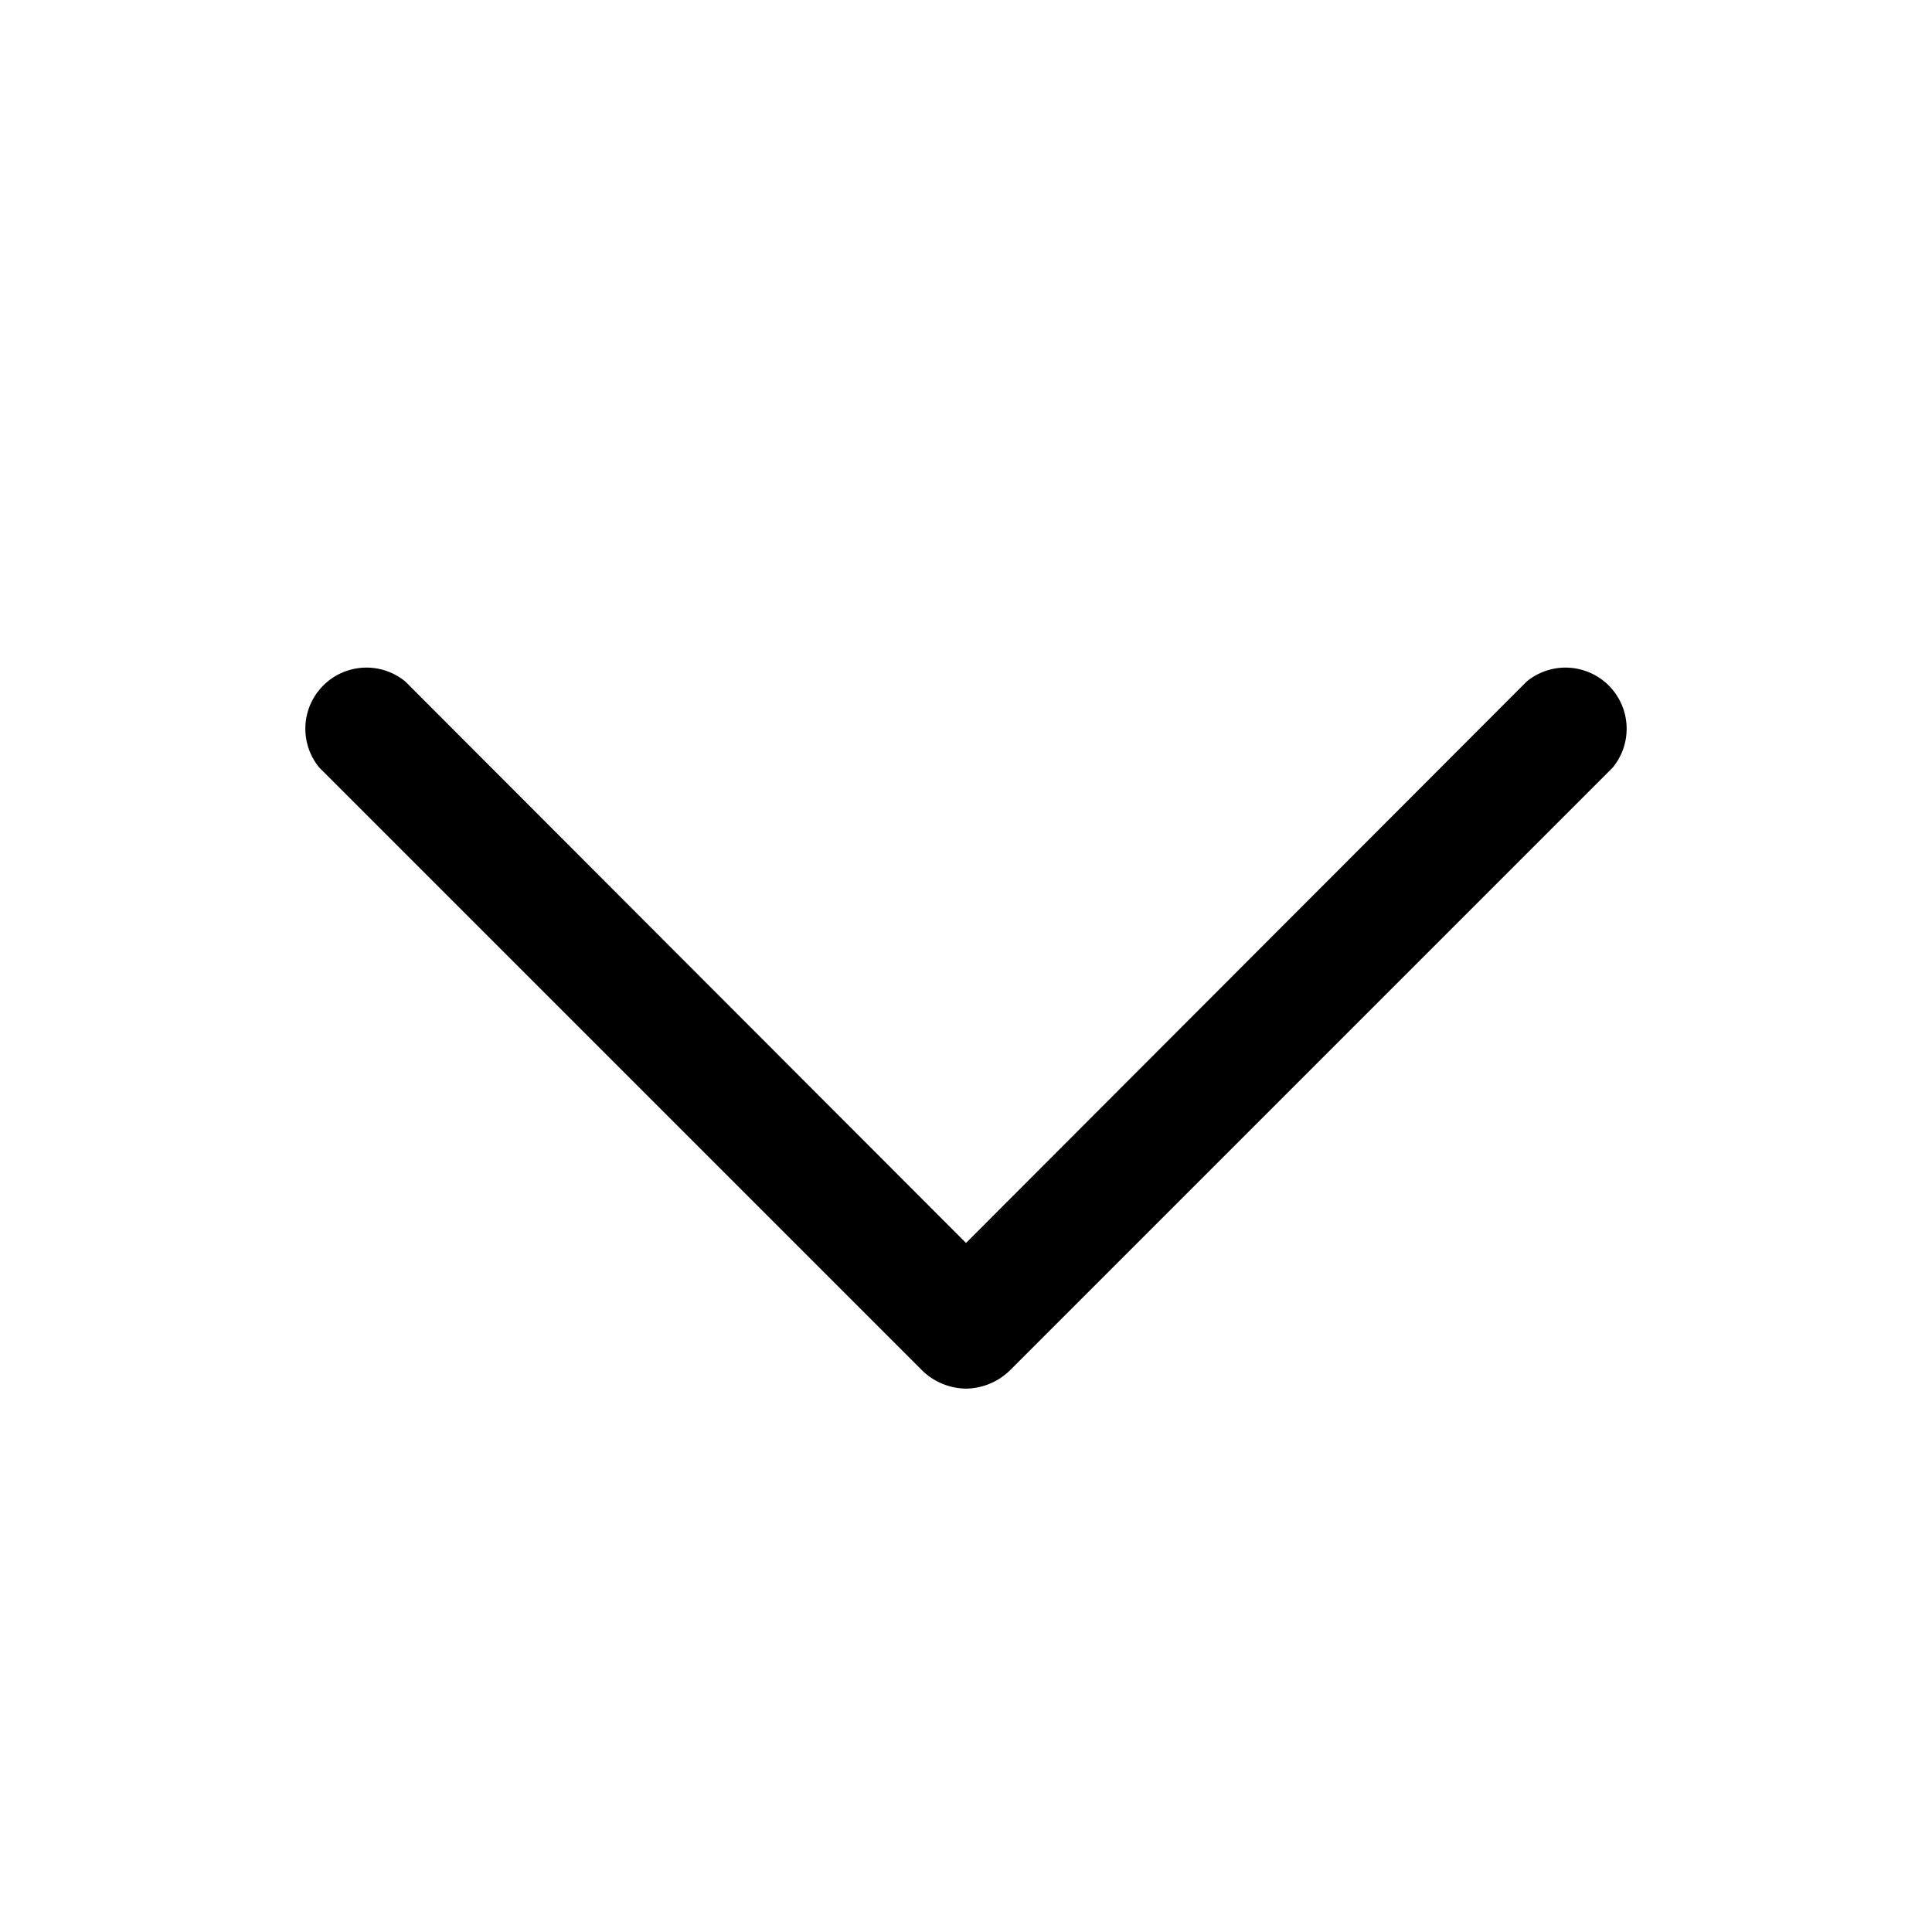 <svg xmlns="http://www.w3.org/2000/svg" viewBox="0 0 256 256" fill="currentColor"><path d="M128,184a8.5,8.5,0,0,1-5.7-2.3l-80-80A8.1,8.1,0,0,1,53.7,90.3L128,164.7l74.3-74.4a8.1,8.1,0,0,1,11.4,11.4l-80,80A8.5,8.5,0,0,1,128,184Z"/></svg>